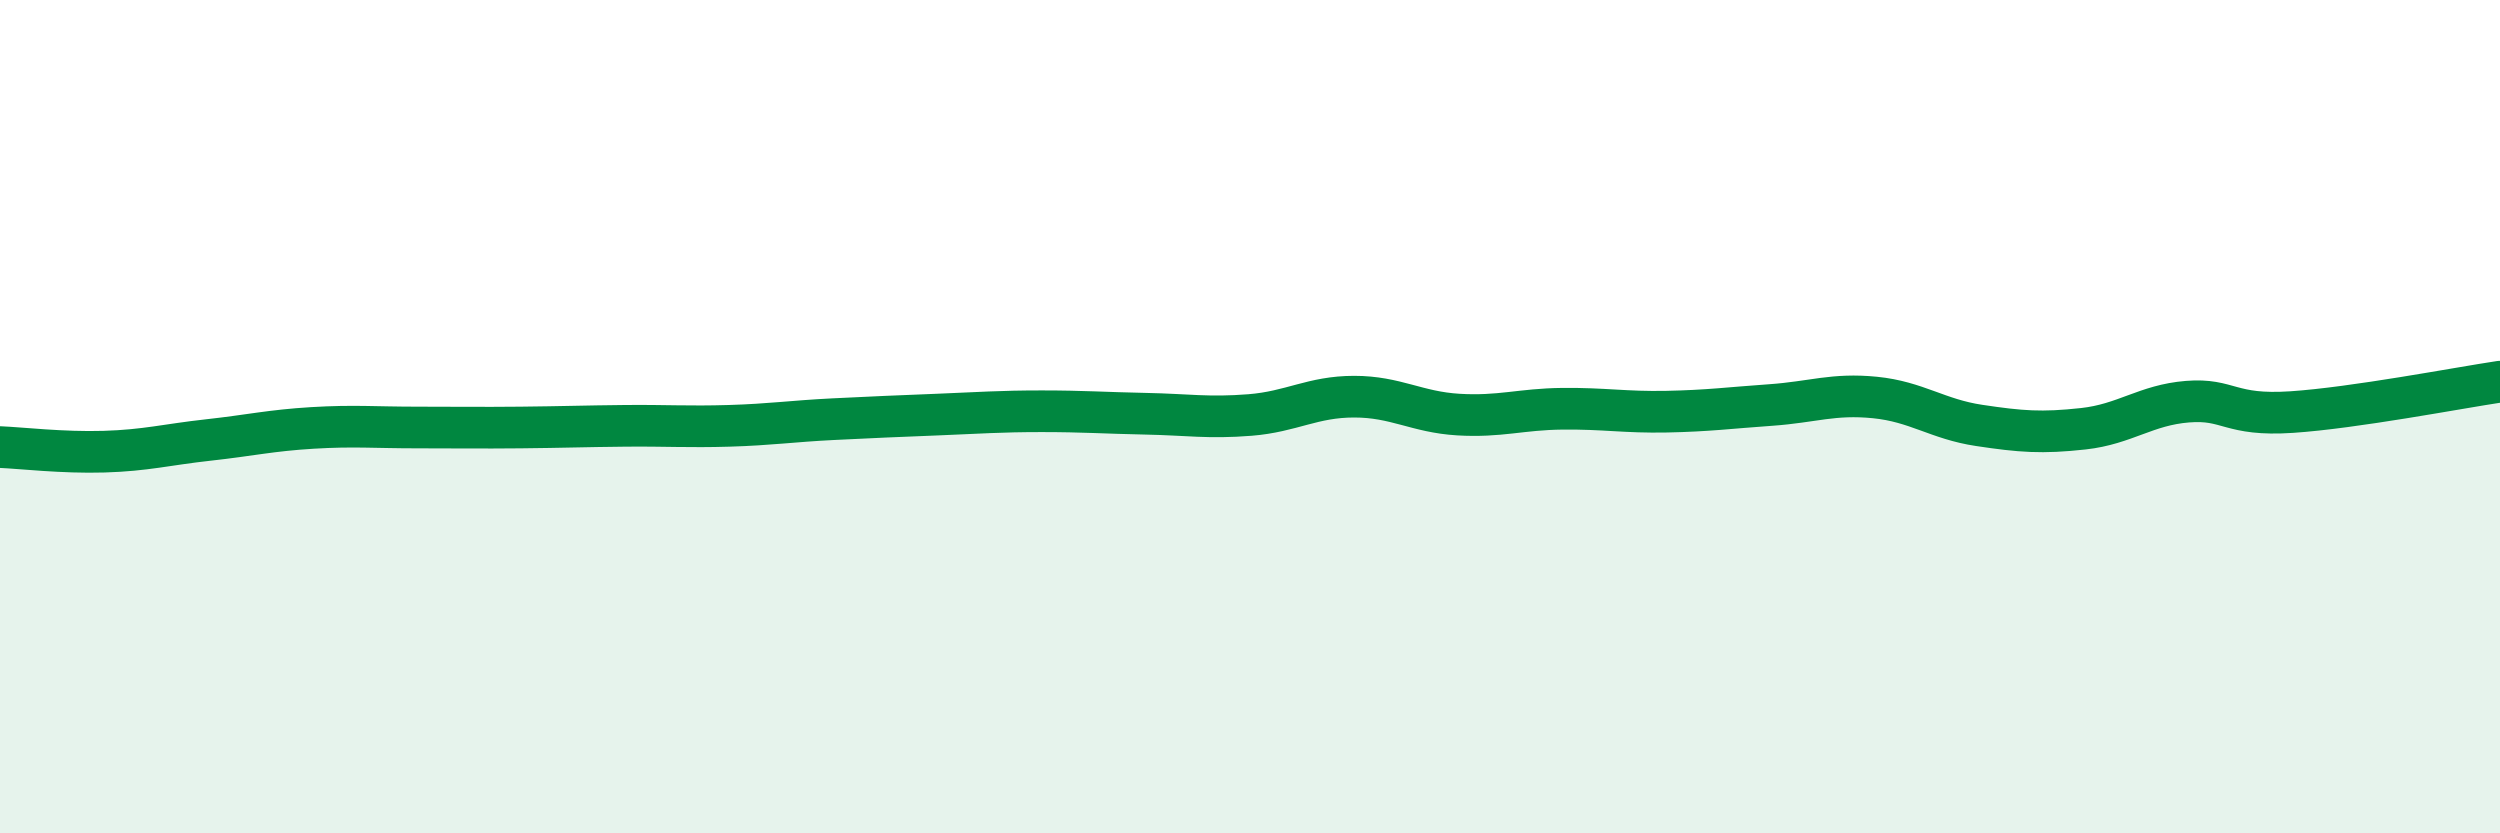 
    <svg width="60" height="20" viewBox="0 0 60 20" xmlns="http://www.w3.org/2000/svg">
      <path
        d="M 0,10.73 C 0.5,10.75 1.5,10.87 2.5,10.84 C 3.5,10.81 4,10.67 5,10.56 C 6,10.45 6.5,10.33 7.5,10.27 C 8.5,10.21 9,10.26 10,10.26 C 11,10.26 11.5,10.27 12.5,10.26 C 13.5,10.25 14,10.23 15,10.22 C 16,10.21 16.5,10.25 17.5,10.22 C 18.5,10.19 19,10.11 20,10.06 C 21,10.01 21.5,9.99 22.5,9.95 C 23.5,9.91 24,9.87 25,9.87 C 26,9.87 26.5,9.91 27.5,9.93 C 28.5,9.95 29,10.04 30,9.96 C 31,9.88 31.5,9.52 32.5,9.52 C 33.5,9.52 34,9.89 35,9.95 C 36,10.01 36.5,9.82 37.5,9.81 C 38.5,9.8 39,9.9 40,9.88 C 41,9.86 41.5,9.79 42.5,9.72 C 43.5,9.65 44,9.44 45,9.54 C 46,9.64 46.5,10.06 47.5,10.21 C 48.5,10.36 49,10.4 50,10.29 C 51,10.18 51.5,9.72 52.5,9.64 C 53.5,9.56 53.5,9.99 55,9.89 C 56.5,9.79 59,9.31 60,9.16L60 20L0 20Z"
        fill="#008740"
        opacity="0.1"
        stroke-linecap="round"
        stroke-linejoin="round"
      />
      <path
        d="M 0,10.73 C 0.5,10.75 1.5,10.87 2.5,10.84 C 3.5,10.81 4,10.67 5,10.56 C 6,10.45 6.5,10.33 7.5,10.27 C 8.5,10.21 9,10.26 10,10.26 C 11,10.26 11.5,10.27 12.5,10.26 C 13.5,10.25 14,10.23 15,10.22 C 16,10.21 16.5,10.25 17.5,10.22 C 18.5,10.19 19,10.11 20,10.06 C 21,10.01 21.5,9.99 22.5,9.95 C 23.5,9.91 24,9.87 25,9.87 C 26,9.87 26.5,9.91 27.5,9.93 C 28.5,9.95 29,10.04 30,9.96 C 31,9.88 31.5,9.52 32.5,9.52 C 33.5,9.52 34,9.89 35,9.95 C 36,10.01 36.5,9.82 37.5,9.81 C 38.5,9.8 39,9.9 40,9.88 C 41,9.86 41.5,9.79 42.5,9.72 C 43.5,9.65 44,9.44 45,9.54 C 46,9.64 46.5,10.06 47.5,10.21 C 48.5,10.36 49,10.4 50,10.29 C 51,10.18 51.5,9.72 52.5,9.64 C 53.5,9.56 53.5,9.99 55,9.89 C 56.5,9.79 59,9.31 60,9.16"
        stroke="#008740"
        stroke-width="1"
        fill="none"
        stroke-linecap="round"
        stroke-linejoin="round"
      />
    </svg>
  